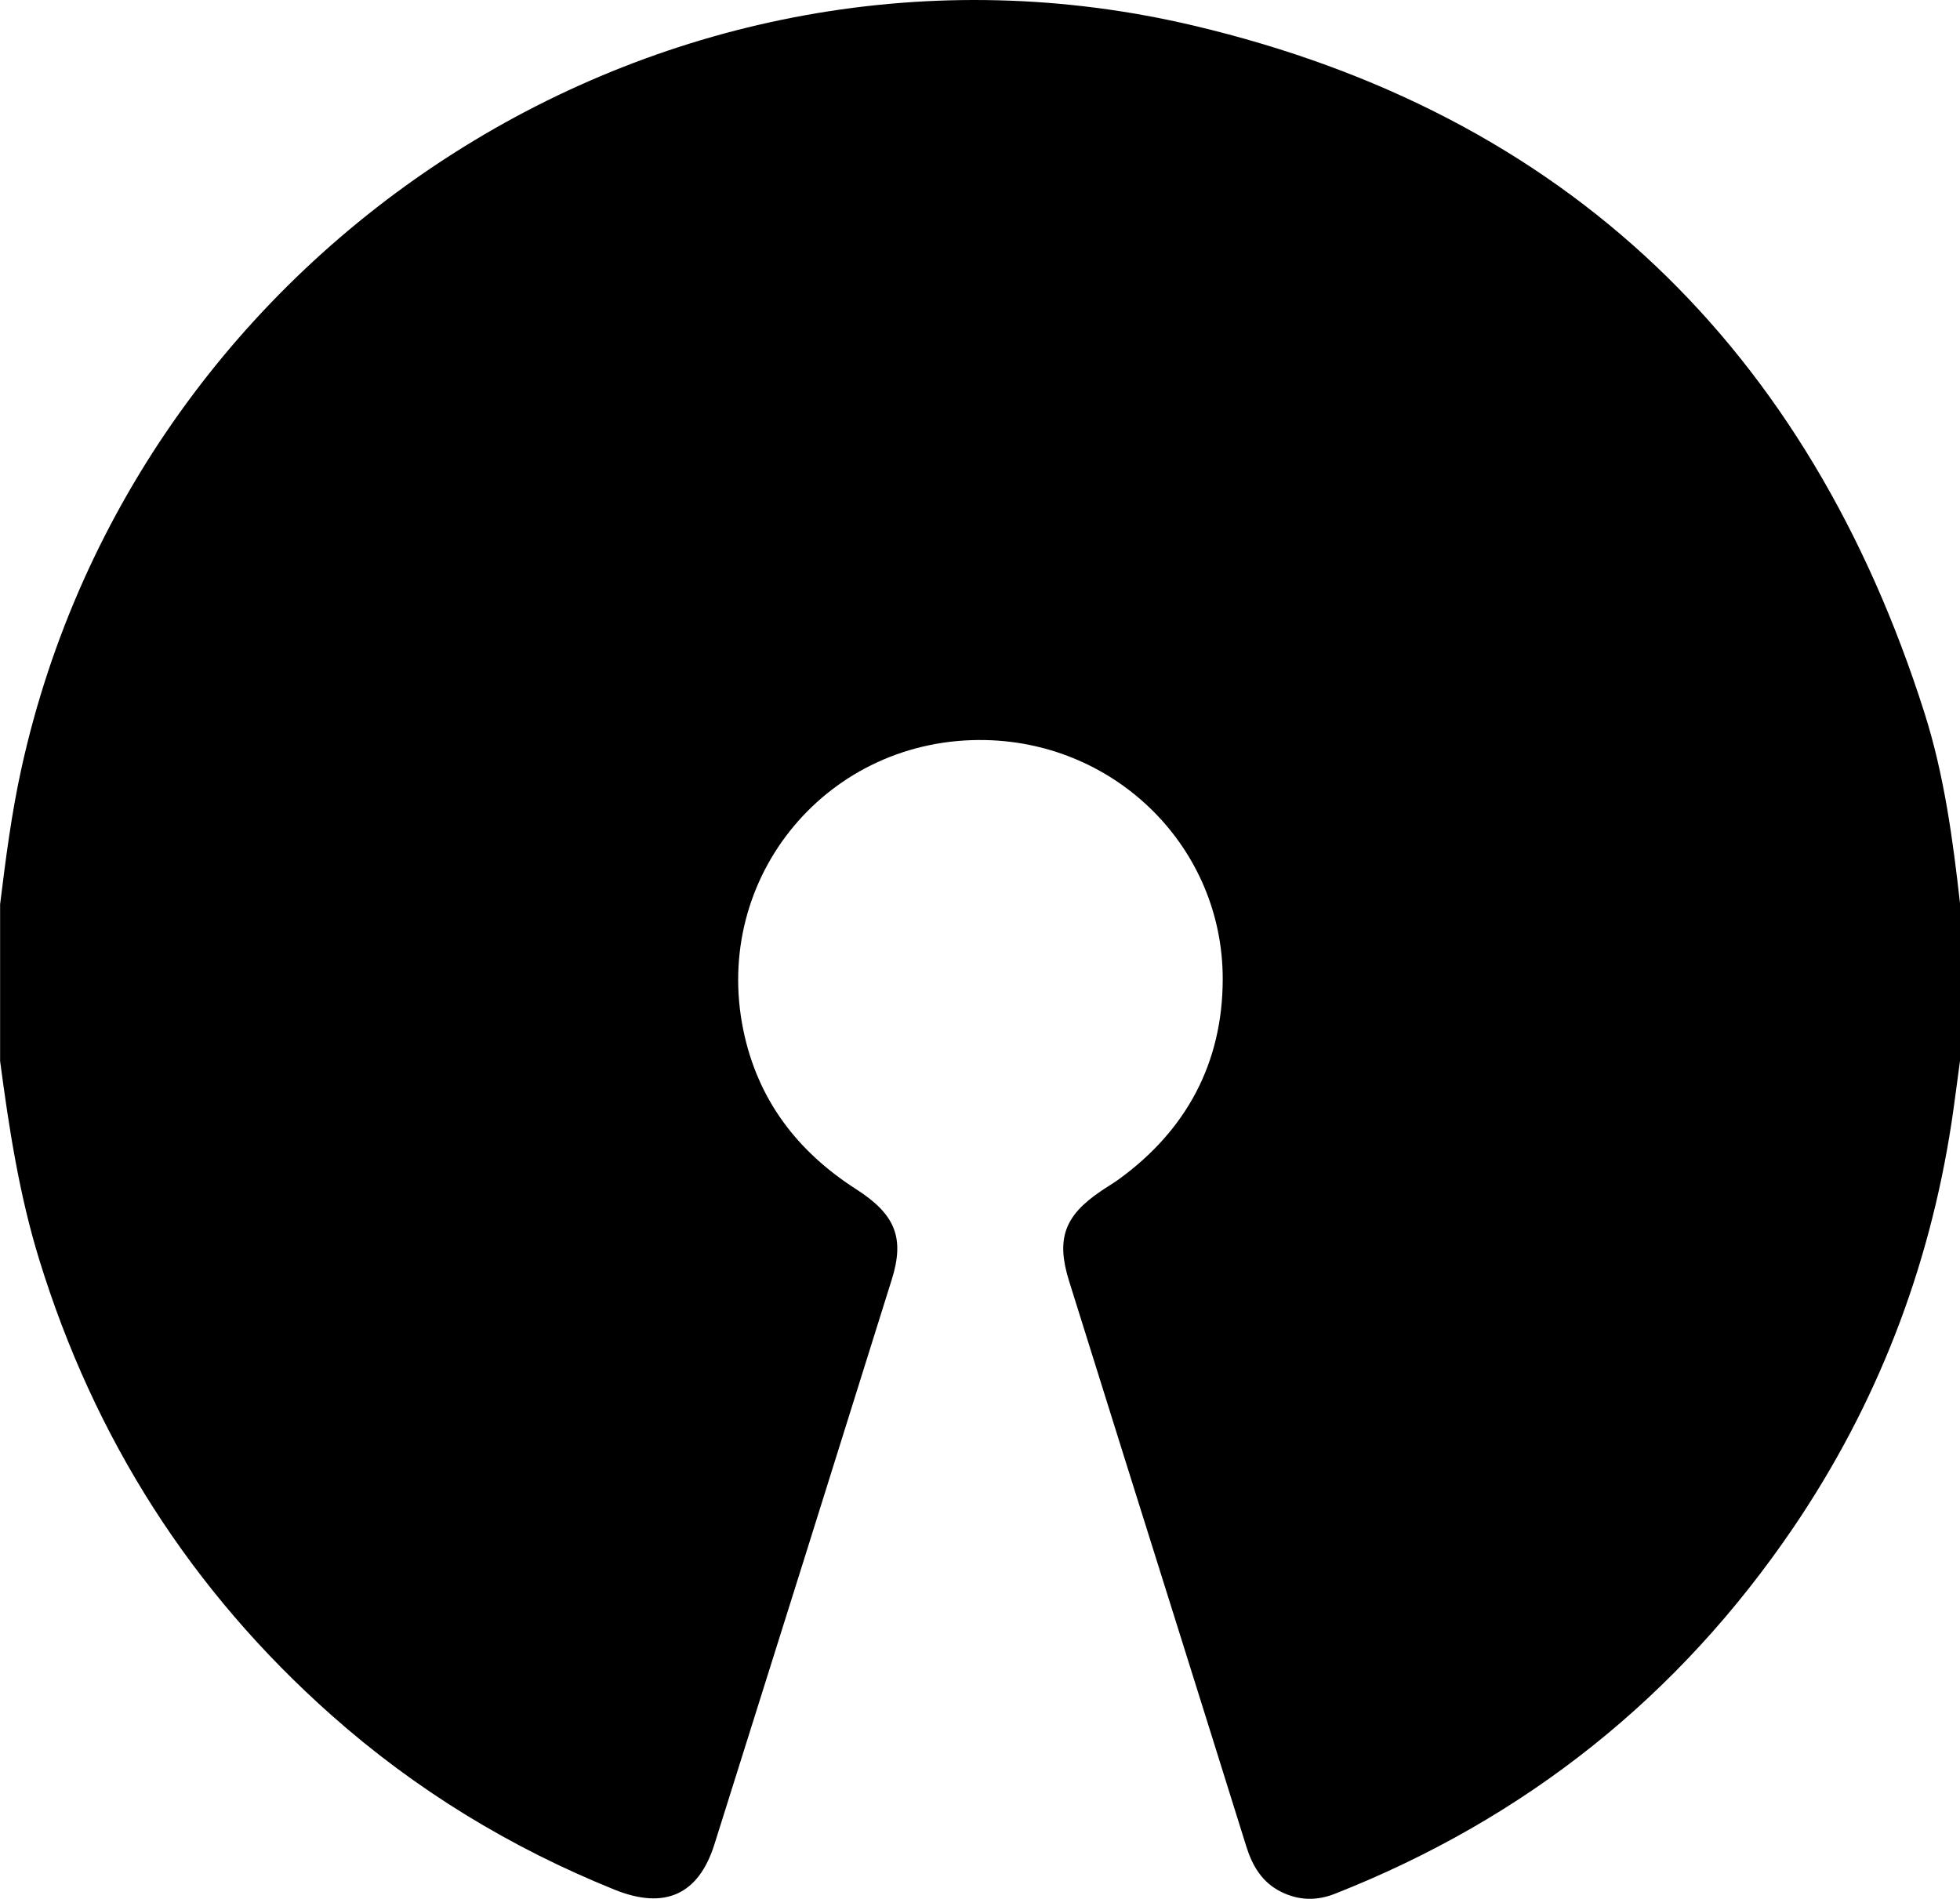 <svg xmlns="http://www.w3.org/2000/svg" id="Calque_2" data-name="Calque 2" viewBox="0 0 192.95 186.91"><g id="Calque_1-2" data-name="Calque 1"><g id="Open_Source"><path d="m192.95,89v15.42c-.28,2.04-.53,4.09-.84,6.13-2.21,14.41-7.35,27.7-15.53,39.77-11.31,16.68-26.4,28.7-45.18,36.1-1.8.71-3.56.66-5.29-.2-1.88-.93-2.83-2.57-3.43-4.5-2.29-7.36-4.61-14.71-6.91-22.06-3.51-11.18-7.03-22.36-10.52-33.54-1.3-4.15-.48-6.43,3.11-8.86.57-.39,1.17-.74,1.73-1.14,6.73-4.86,10.27-11.53,10.28-19.73.02-12.91-10.41-23.25-23.31-23.54-15.47-.35-27,13.42-23.88,28.57,1.41,6.82,5.29,11.92,11.12,15.65,3.86,2.48,4.77,4.8,3.49,8.88-5.8,18.54-11.62,37.07-17.46,55.6-1.57,4.99-4.92,6.44-9.81,4.47-10.29-4.15-19.62-9.84-27.91-17.2-13.81-12.26-23.34-27.25-28.76-44.87-1.96-6.37-2.97-12.93-3.84-19.51v-15.42c.55-4.47,1.12-8.93,2.09-13.34C13.51,23.79,65.82-9.72,117.55,2.53c36.67,8.68,60.52,31.81,71.91,67.67,1.94,6.11,2.79,12.45,3.5,18.8Z"></path></g></g></svg>